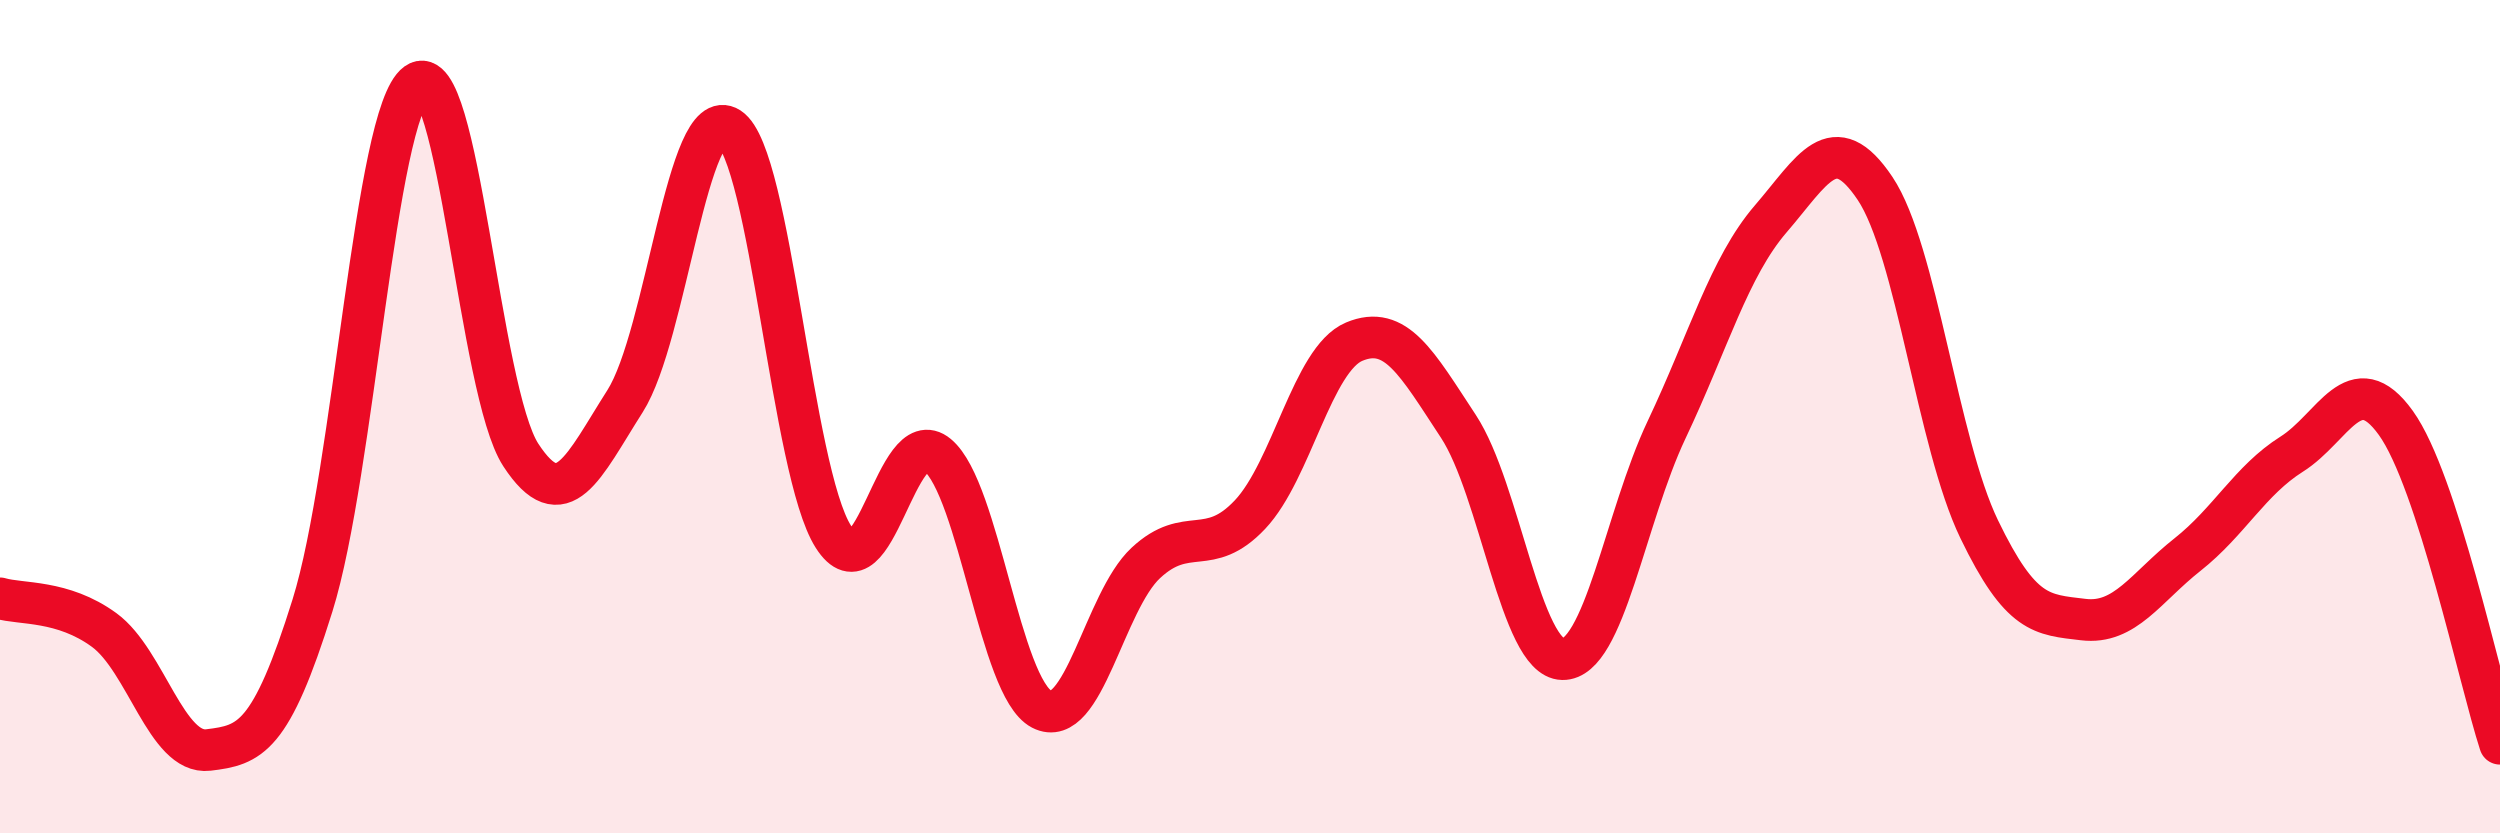 
    <svg width="60" height="20" viewBox="0 0 60 20" xmlns="http://www.w3.org/2000/svg">
      <path
        d="M 0,14.36 C 0.5,14.51 1.5,14.39 2.5,15.12 C 3.5,15.85 4,18.12 5,18 C 6,17.88 6.5,17.73 7.5,14.53 C 8.5,11.33 9,2.72 10,2 C 11,1.28 11.5,9.39 12.5,10.92 C 13.5,12.45 14,11.2 15,9.63 C 16,8.06 16.5,2.42 17.5,3.07 C 18.5,3.72 19,11.31 20,12.88 C 21,14.45 21.5,10.09 22.5,10.92 C 23.5,11.75 24,16.5 25,17.02 C 26,17.54 26.5,14.44 27.5,13.51 C 28.5,12.58 29,13.41 30,12.35 C 31,11.29 31.5,8.62 32.5,8.2 C 33.5,7.78 34,8.71 35,10.23 C 36,11.75 36.5,15.8 37.5,15.82 C 38.5,15.84 39,12.42 40,10.31 C 41,8.2 41.5,6.41 42.5,5.25 C 43.5,4.09 44,3.03 45,4.52 C 46,6.01 46.5,10.63 47.5,12.7 C 48.5,14.77 49,14.75 50,14.87 C 51,14.99 51.5,14.1 52.5,13.31 C 53.5,12.52 54,11.53 55,10.9 C 56,10.27 56.5,8.76 57.5,10.15 C 58.5,11.54 59.5,16.31 60,17.85L60 20L0 20Z"
        fill="#EB0A25"
        opacity="0.1"
        stroke-linecap="round"
        stroke-linejoin="round"
      />
      <path
        d="M 0,14.36 C 0.5,14.51 1.5,14.39 2.5,15.12 C 3.5,15.85 4,18.12 5,18 C 6,17.88 6.5,17.73 7.5,14.53 C 8.5,11.33 9,2.72 10,2 C 11,1.28 11.5,9.39 12.5,10.92 C 13.5,12.45 14,11.2 15,9.63 C 16,8.06 16.5,2.42 17.5,3.07 C 18.5,3.72 19,11.31 20,12.88 C 21,14.45 21.5,10.09 22.5,10.92 C 23.5,11.75 24,16.5 25,17.02 C 26,17.54 26.5,14.44 27.5,13.51 C 28.5,12.58 29,13.41 30,12.35 C 31,11.29 31.5,8.62 32.5,8.2 C 33.5,7.78 34,8.71 35,10.23 C 36,11.75 36.5,15.8 37.5,15.82 C 38.5,15.84 39,12.42 40,10.31 C 41,8.2 41.5,6.41 42.5,5.25 C 43.5,4.09 44,3.03 45,4.52 C 46,6.01 46.5,10.63 47.5,12.7 C 48.5,14.77 49,14.75 50,14.87 C 51,14.99 51.5,14.1 52.5,13.31 C 53.5,12.52 54,11.53 55,10.9 C 56,10.27 56.5,8.76 57.5,10.15 C 58.5,11.54 59.5,16.31 60,17.85"
        stroke="#EB0A25"
        stroke-width="1"
        fill="none"
        stroke-linecap="round"
        stroke-linejoin="round"
      />
    </svg>
  